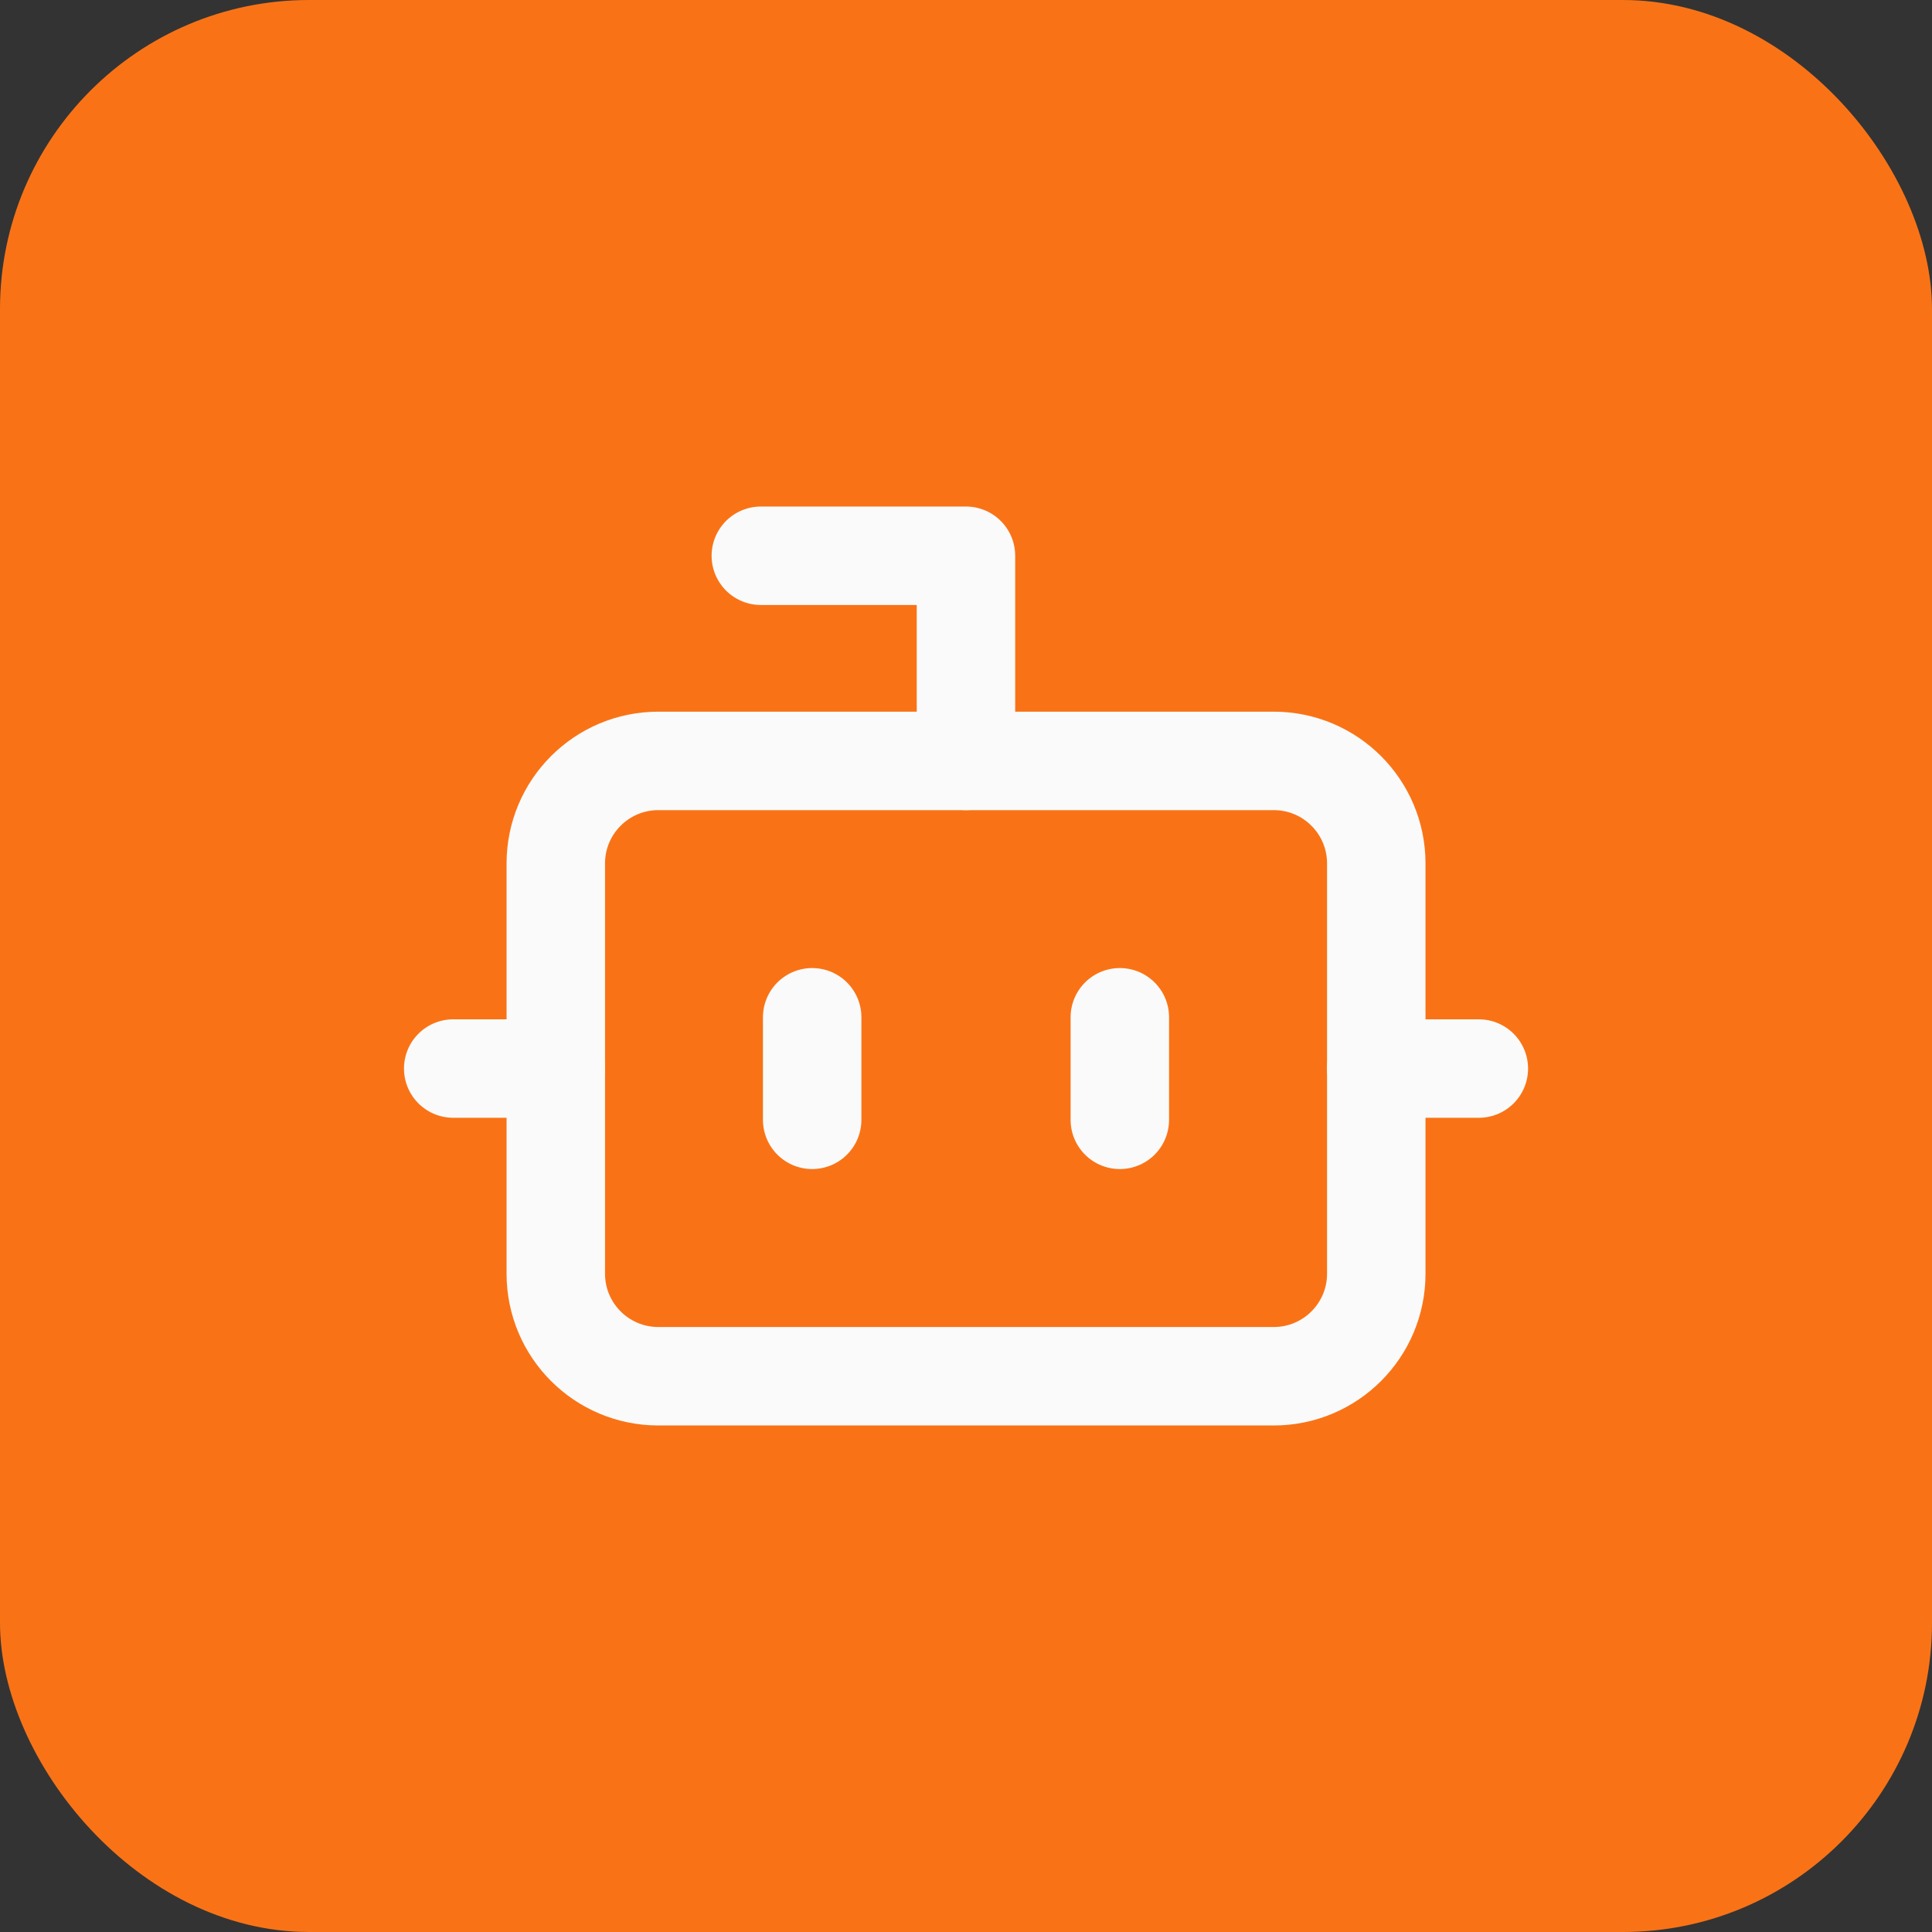 <svg width="50" height="50" viewBox="0 0 50 50" fill="none" xmlns="http://www.w3.org/2000/svg">
<rect x="0" y="0" width="50" height="50" fill="#333333" stroke="none"/>
<rect width="50" height="50" rx="8" fill="#F97316"/>
<path d="M24.999 19.692V14.383H19.69" stroke="#FAFAFA" stroke-width="2.548" stroke-linecap="round" stroke-linejoin="round"/>
<path d="M32.964 19.692H17.038C15.572 19.692 14.384 20.88 14.384 22.346V32.963C14.384 34.429 15.572 35.617 17.038 35.617H32.964C34.43 35.617 35.618 34.429 35.618 32.963V22.346C35.618 20.88 34.43 19.692 32.964 19.692Z" stroke="#FAFAFA" stroke-width="2.548" stroke-linecap="round" stroke-linejoin="round"/>
<path d="M11.729 27.654H14.383" stroke="#FAFAFA" stroke-width="2.548" stroke-linecap="round" stroke-linejoin="round"/>
<path d="M35.617 27.654H38.272" stroke="#FAFAFA" stroke-width="2.548" stroke-linecap="round" stroke-linejoin="round"/>
<path d="M28.981 26.327V28.981" stroke="#FAFAFA" stroke-width="2.548" stroke-linecap="round" stroke-linejoin="round"/>
<path d="M21.019 26.327V28.981" stroke="#FAFAFA" stroke-width="2.548" stroke-linecap="round" stroke-linejoin="round"/>
</svg>
